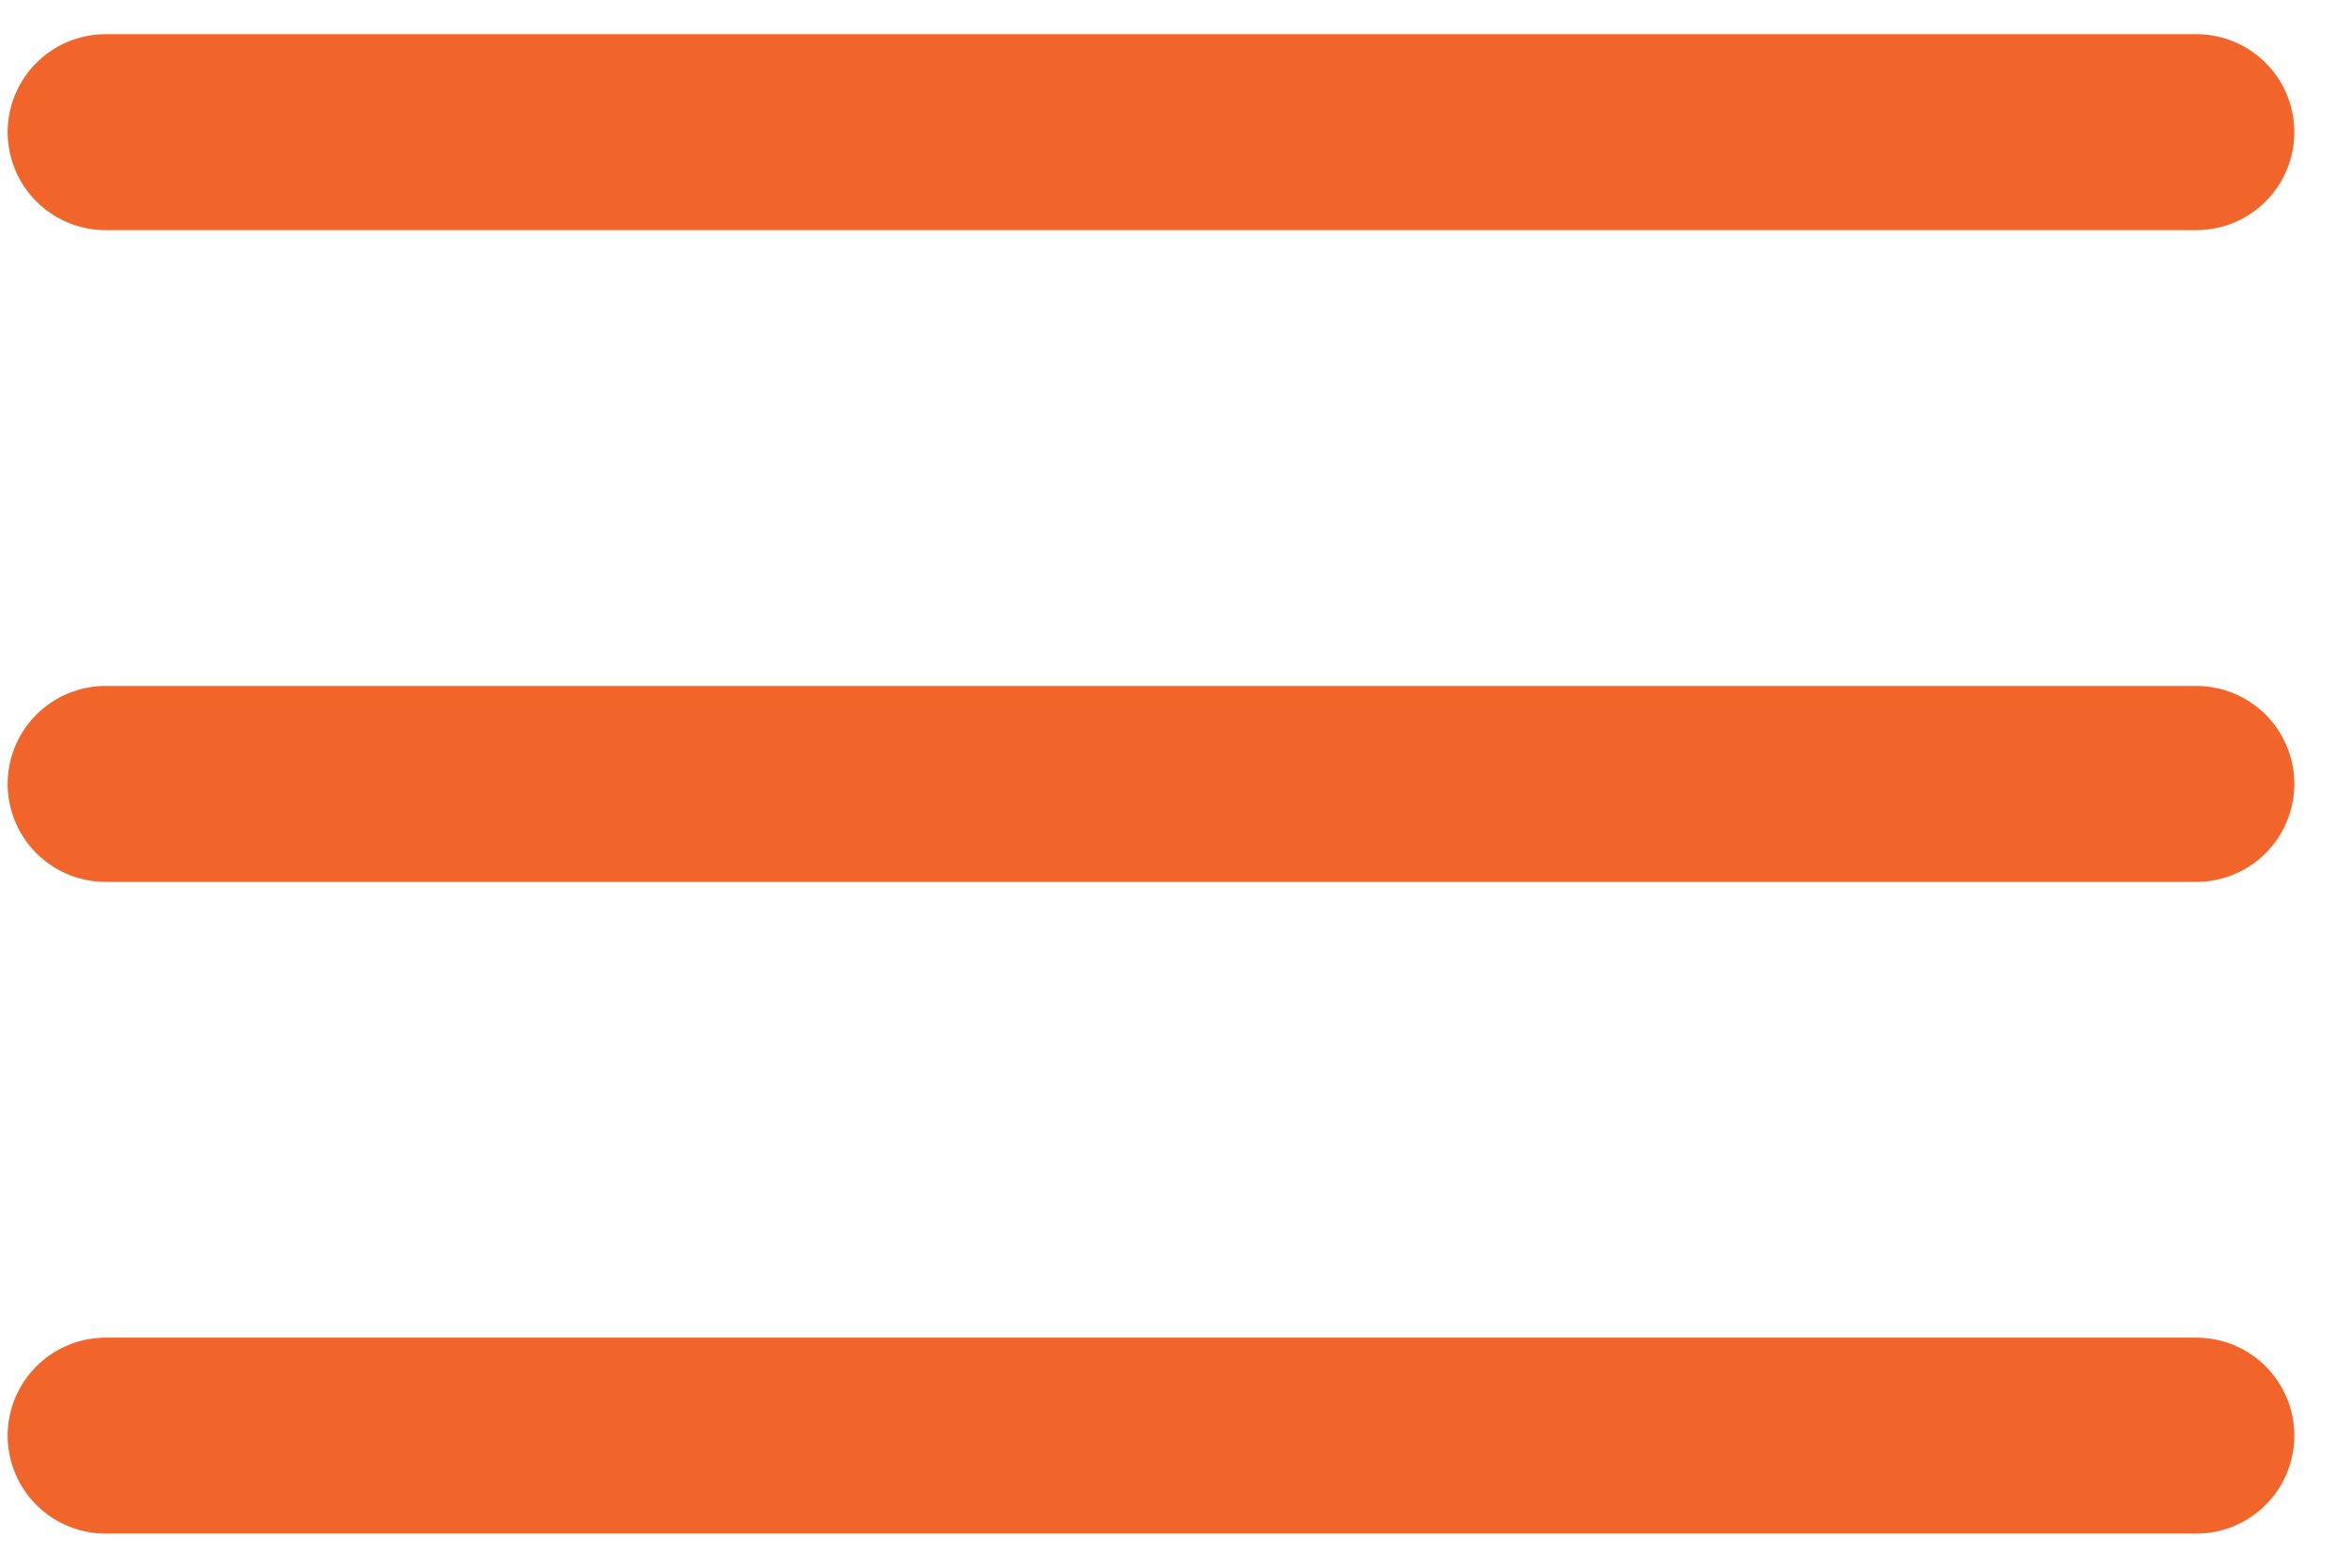 <svg width="36" height="24" viewBox="0 0 36 24" fill="none" xmlns="http://www.w3.org/2000/svg">
<path id="Vector" d="M1.617 2.023H33.617M1.617 12.001H33.617M1.617 21.978H33.617" stroke="#F1652A" stroke-width="3" stroke-linecap="round" stroke-linejoin="round"/>
</svg>
